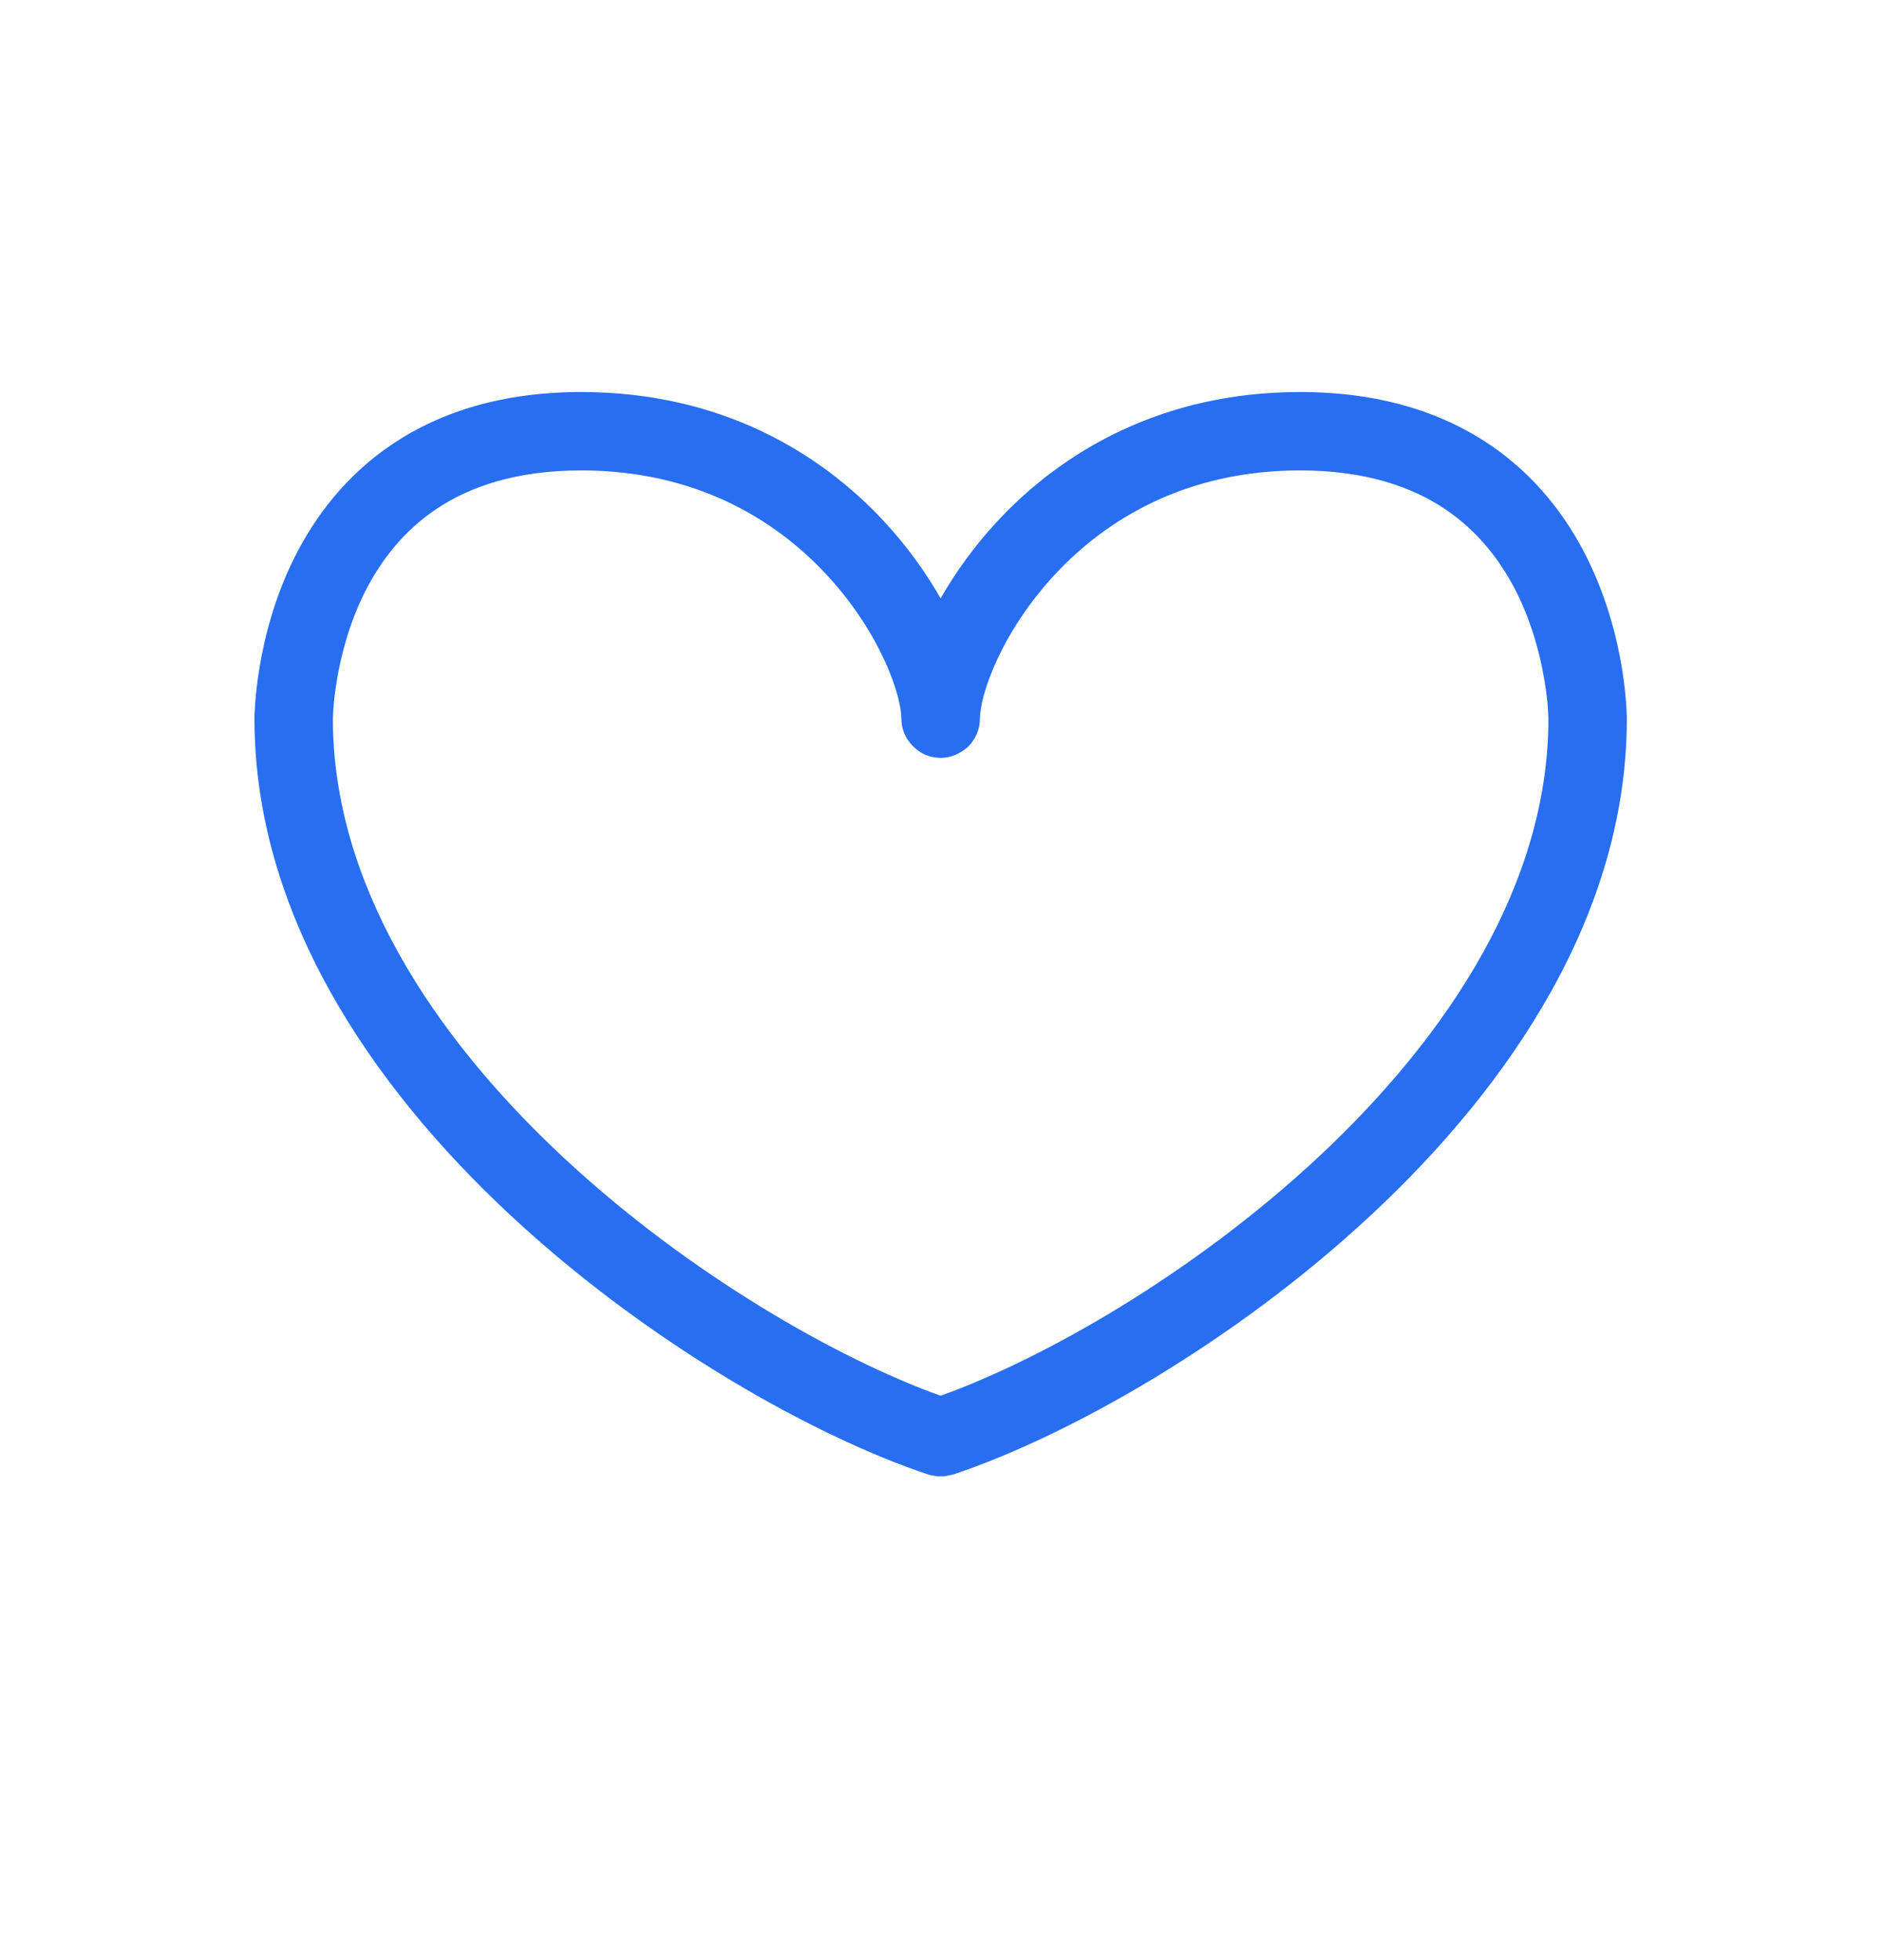 <svg width="24" height="25" viewBox="0 0 24 25" fill="none" xmlns="http://www.w3.org/2000/svg">
<path d="M16.579 5C17.583 5 18.37 5.253 18.977 5.657C19.58 6.059 19.977 6.592 20.235 7.109C20.493 7.625 20.619 8.135 20.682 8.512C20.713 8.701 20.729 8.86 20.737 8.974C20.741 9.03 20.744 9.076 20.745 9.108C20.746 9.125 20.746 9.138 20.746 9.147V9.166C20.746 11.659 19.255 13.845 17.493 15.489C15.725 17.139 13.601 18.324 12.153 18.807C12.149 18.808 12.143 18.808 12.139 18.81C12.124 18.814 12.108 18.816 12.093 18.819C12.076 18.823 12.06 18.828 12.043 18.829C12.027 18.831 12.011 18.83 11.995 18.83C11.979 18.83 11.963 18.831 11.946 18.829C11.93 18.827 11.913 18.823 11.896 18.819C11.881 18.816 11.866 18.814 11.851 18.81C11.847 18.808 11.842 18.808 11.838 18.807C10.391 18.324 8.266 17.139 6.498 15.489C4.736 13.845 3.245 11.659 3.245 9.166V9.147C3.245 9.138 3.246 9.125 3.246 9.108C3.247 9.076 3.25 9.03 3.254 8.974C3.262 8.86 3.278 8.701 3.31 8.512C3.372 8.135 3.498 7.625 3.756 7.109C4.015 6.592 4.411 6.059 5.015 5.657C5.621 5.253 6.408 5 7.412 5C9.175 5 10.448 5.761 11.273 6.649C11.57 6.969 11.809 7.306 11.995 7.632C12.181 7.306 12.421 6.969 12.718 6.649C13.543 5.761 14.817 5 16.579 5ZM16.579 6C15.133 6 14.114 6.615 13.45 7.33C13.116 7.69 12.872 8.076 12.714 8.417C12.551 8.769 12.496 9.038 12.496 9.166C12.496 9.304 12.439 9.429 12.349 9.52C12.316 9.552 12.277 9.579 12.236 9.602C12.165 9.641 12.084 9.666 11.996 9.666L11.995 9.665V9.666C11.926 9.666 11.861 9.652 11.801 9.627C11.754 9.607 11.713 9.579 11.675 9.547C11.566 9.455 11.495 9.32 11.495 9.166C11.495 9.038 11.44 8.769 11.277 8.417C11.119 8.076 10.876 7.69 10.541 7.33C9.877 6.615 8.858 6 7.412 6C6.583 6 5.994 6.206 5.569 6.489C5.142 6.774 4.85 7.158 4.65 7.557C4.45 7.958 4.348 8.365 4.296 8.676C4.27 8.83 4.257 8.958 4.251 9.045C4.248 9.088 4.247 9.121 4.246 9.142C4.246 9.152 4.245 9.16 4.245 9.164V9.168C4.246 11.257 5.505 13.195 7.181 14.759C8.784 16.255 10.692 17.334 11.995 17.802C13.298 17.334 15.207 16.255 16.811 14.759C18.486 13.195 19.745 11.257 19.746 9.168V9.164C19.746 9.16 19.745 9.152 19.745 9.142C19.744 9.121 19.743 9.088 19.74 9.045C19.734 8.958 19.721 8.83 19.695 8.676C19.643 8.365 19.541 7.958 19.341 7.557C19.141 7.158 18.849 6.774 18.422 6.489C17.997 6.206 17.408 6 16.579 6Z" fill="#276EF1"/>
</svg>
